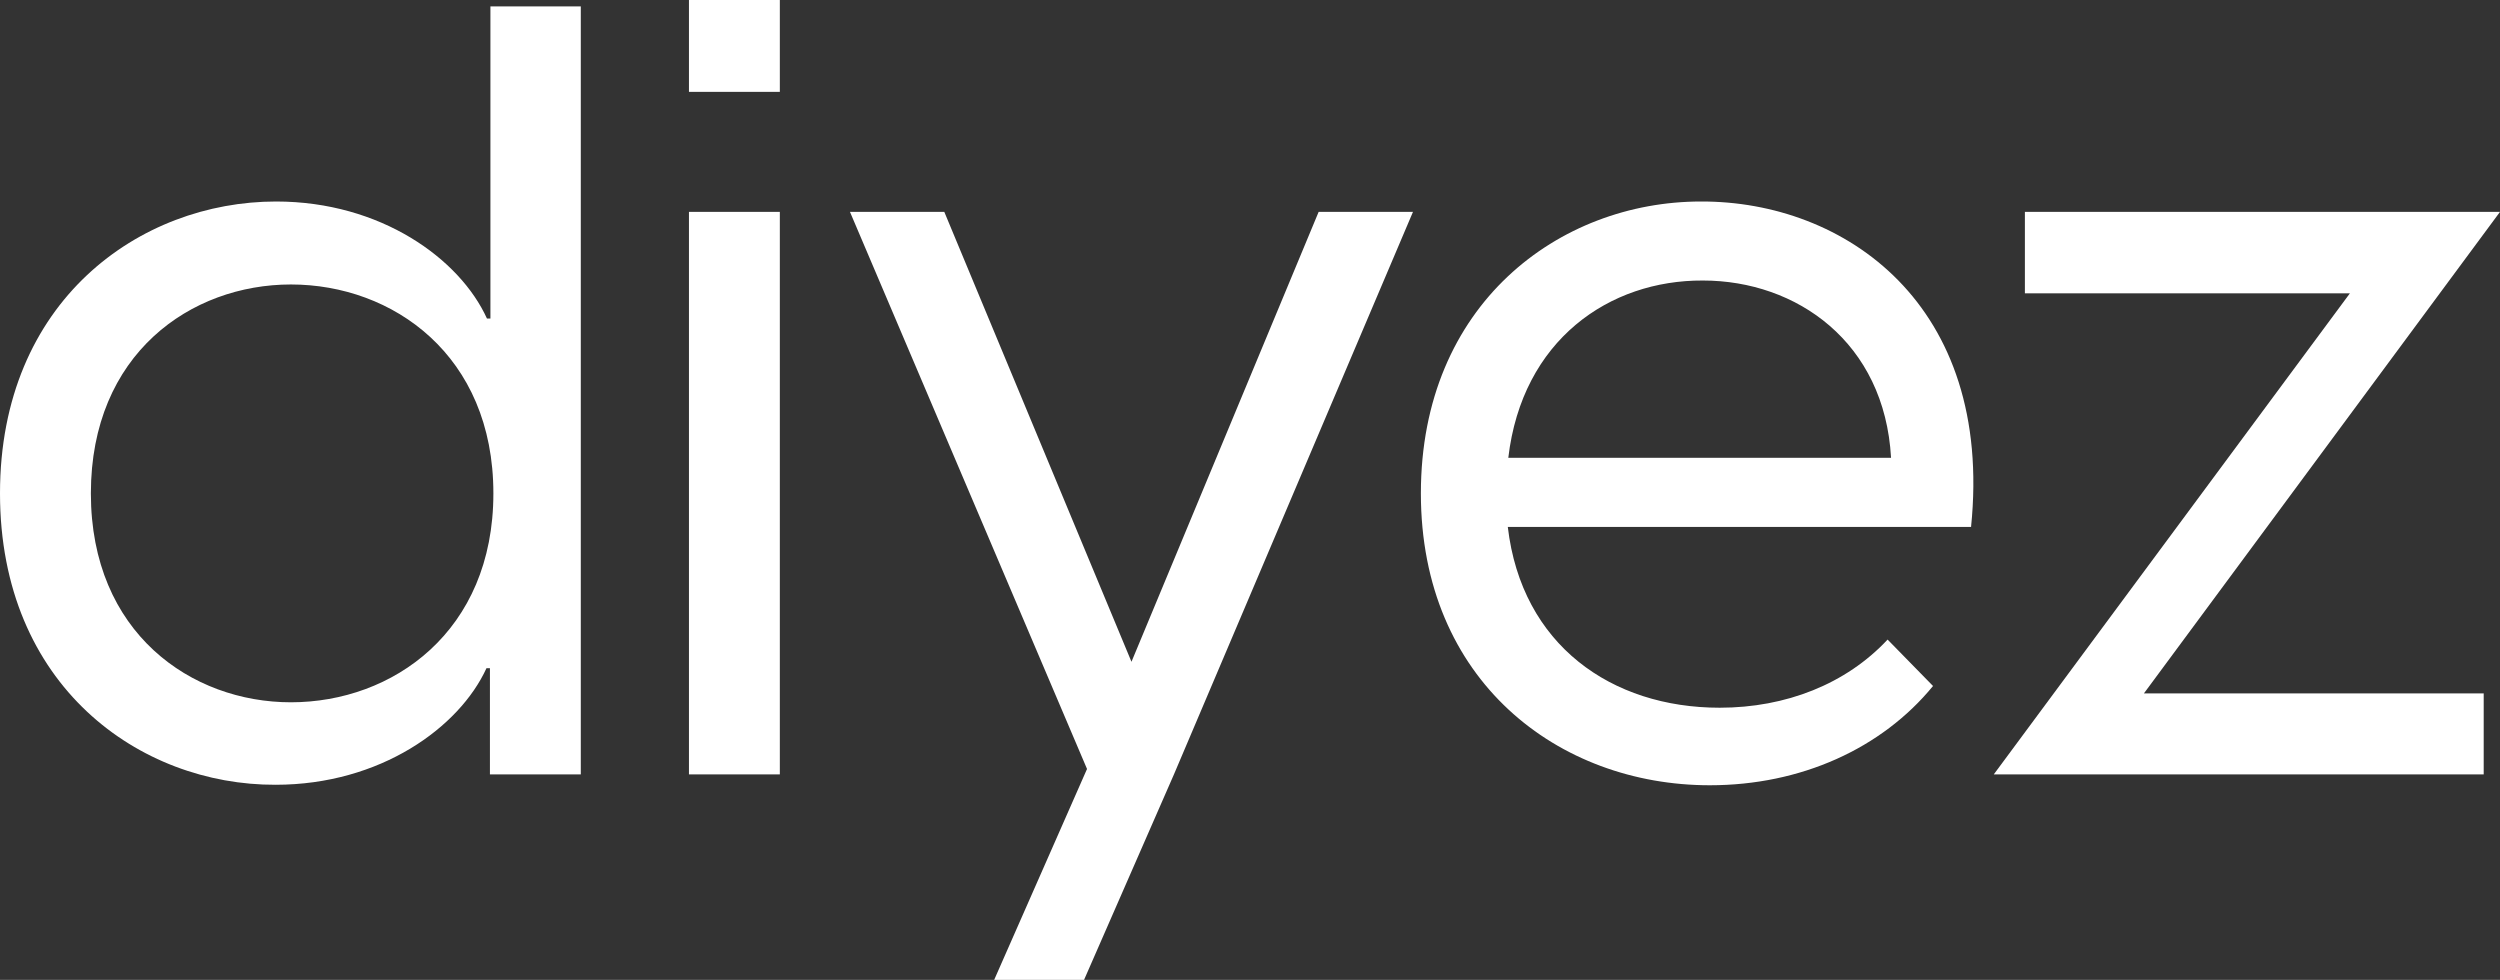 <?xml version="1.0" encoding="utf-8"?>
<!-- Generator: Adobe Illustrator 23.0.6, SVG Export Plug-In . SVG Version: 6.00 Build 0)  -->
<svg version="1.1" id="katman_1" xmlns="http://www.w3.org/2000/svg" xmlns:xlink="http://www.w3.org/1999/xlink" x="0px" y="0px"
	 viewBox="0 0 506.2 198.4" style="enable-background:new 0 0 506.2 198.4;" xml:space="preserve">
<rect x="0" y="0" width="506.2" height="198.4" fill="#333333" stroke="none"/>
<style type="text/css">
	.st0{fill:#FFFFFF;}
</style>
<g>
	<g id="katman_1-2">
		<path class="st0" d="M117.6,1.3v155.5H99.2v-21.5h-0.7c-5.5,12-21.5,23.6-42.7,23.6C28.3,159,0,138.9,0,99.9s28.3-59.1,55.9-59.1
			c21.2,0,37.2,11.6,42.7,23.7h0.7V1.3H117.6z M99.9,99.9c0-28-20.4-42.3-41-42.3c-20.2,0-40.5,14-40.5,42.3s20.4,42.3,40.5,42.3
			C79.5,142.2,99.9,127.9,99.9,99.9z"/>
		<path class="st0" d="M139.5,0h18.4v18.6h-18.4V0z M139.5,42.9h18.4v113.9h-18.4V42.9z"/>
		<path class="st0" d="M286.1,42.9l-48.4,113.9l-18.2,41.6h-18.2l18.8-42.7l-48-112.8h19.1l37.9,91.1L267,42.9H286.1z"/>
		<path class="st0" d="M399.1,106.7h-93.8c2.8,23.9,21,36.6,42.9,36.6c13.4,0,25.6-4.8,34-13.8l9.2,9.4
			C381,151.6,364.6,159,346.2,159c-30.7,0-58.5-21.2-58.5-59.1c0-38.3,28-59.1,56.7-59.1C373.5,40.7,403.7,61.6,399.1,106.7z
			 M305.4,92.7h77.5c-1.3-23.4-19.1-35.9-38.1-35.9C325.9,56.7,308.2,68.8,305.4,92.7L305.4,92.7z"/>
		<path class="st0" d="M475.8,59.4H410V42.9h96.2l-72.1,97.5h68.8v16.4h-99.2L475.8,59.4z"/>
	</g>
</g>
</svg>
